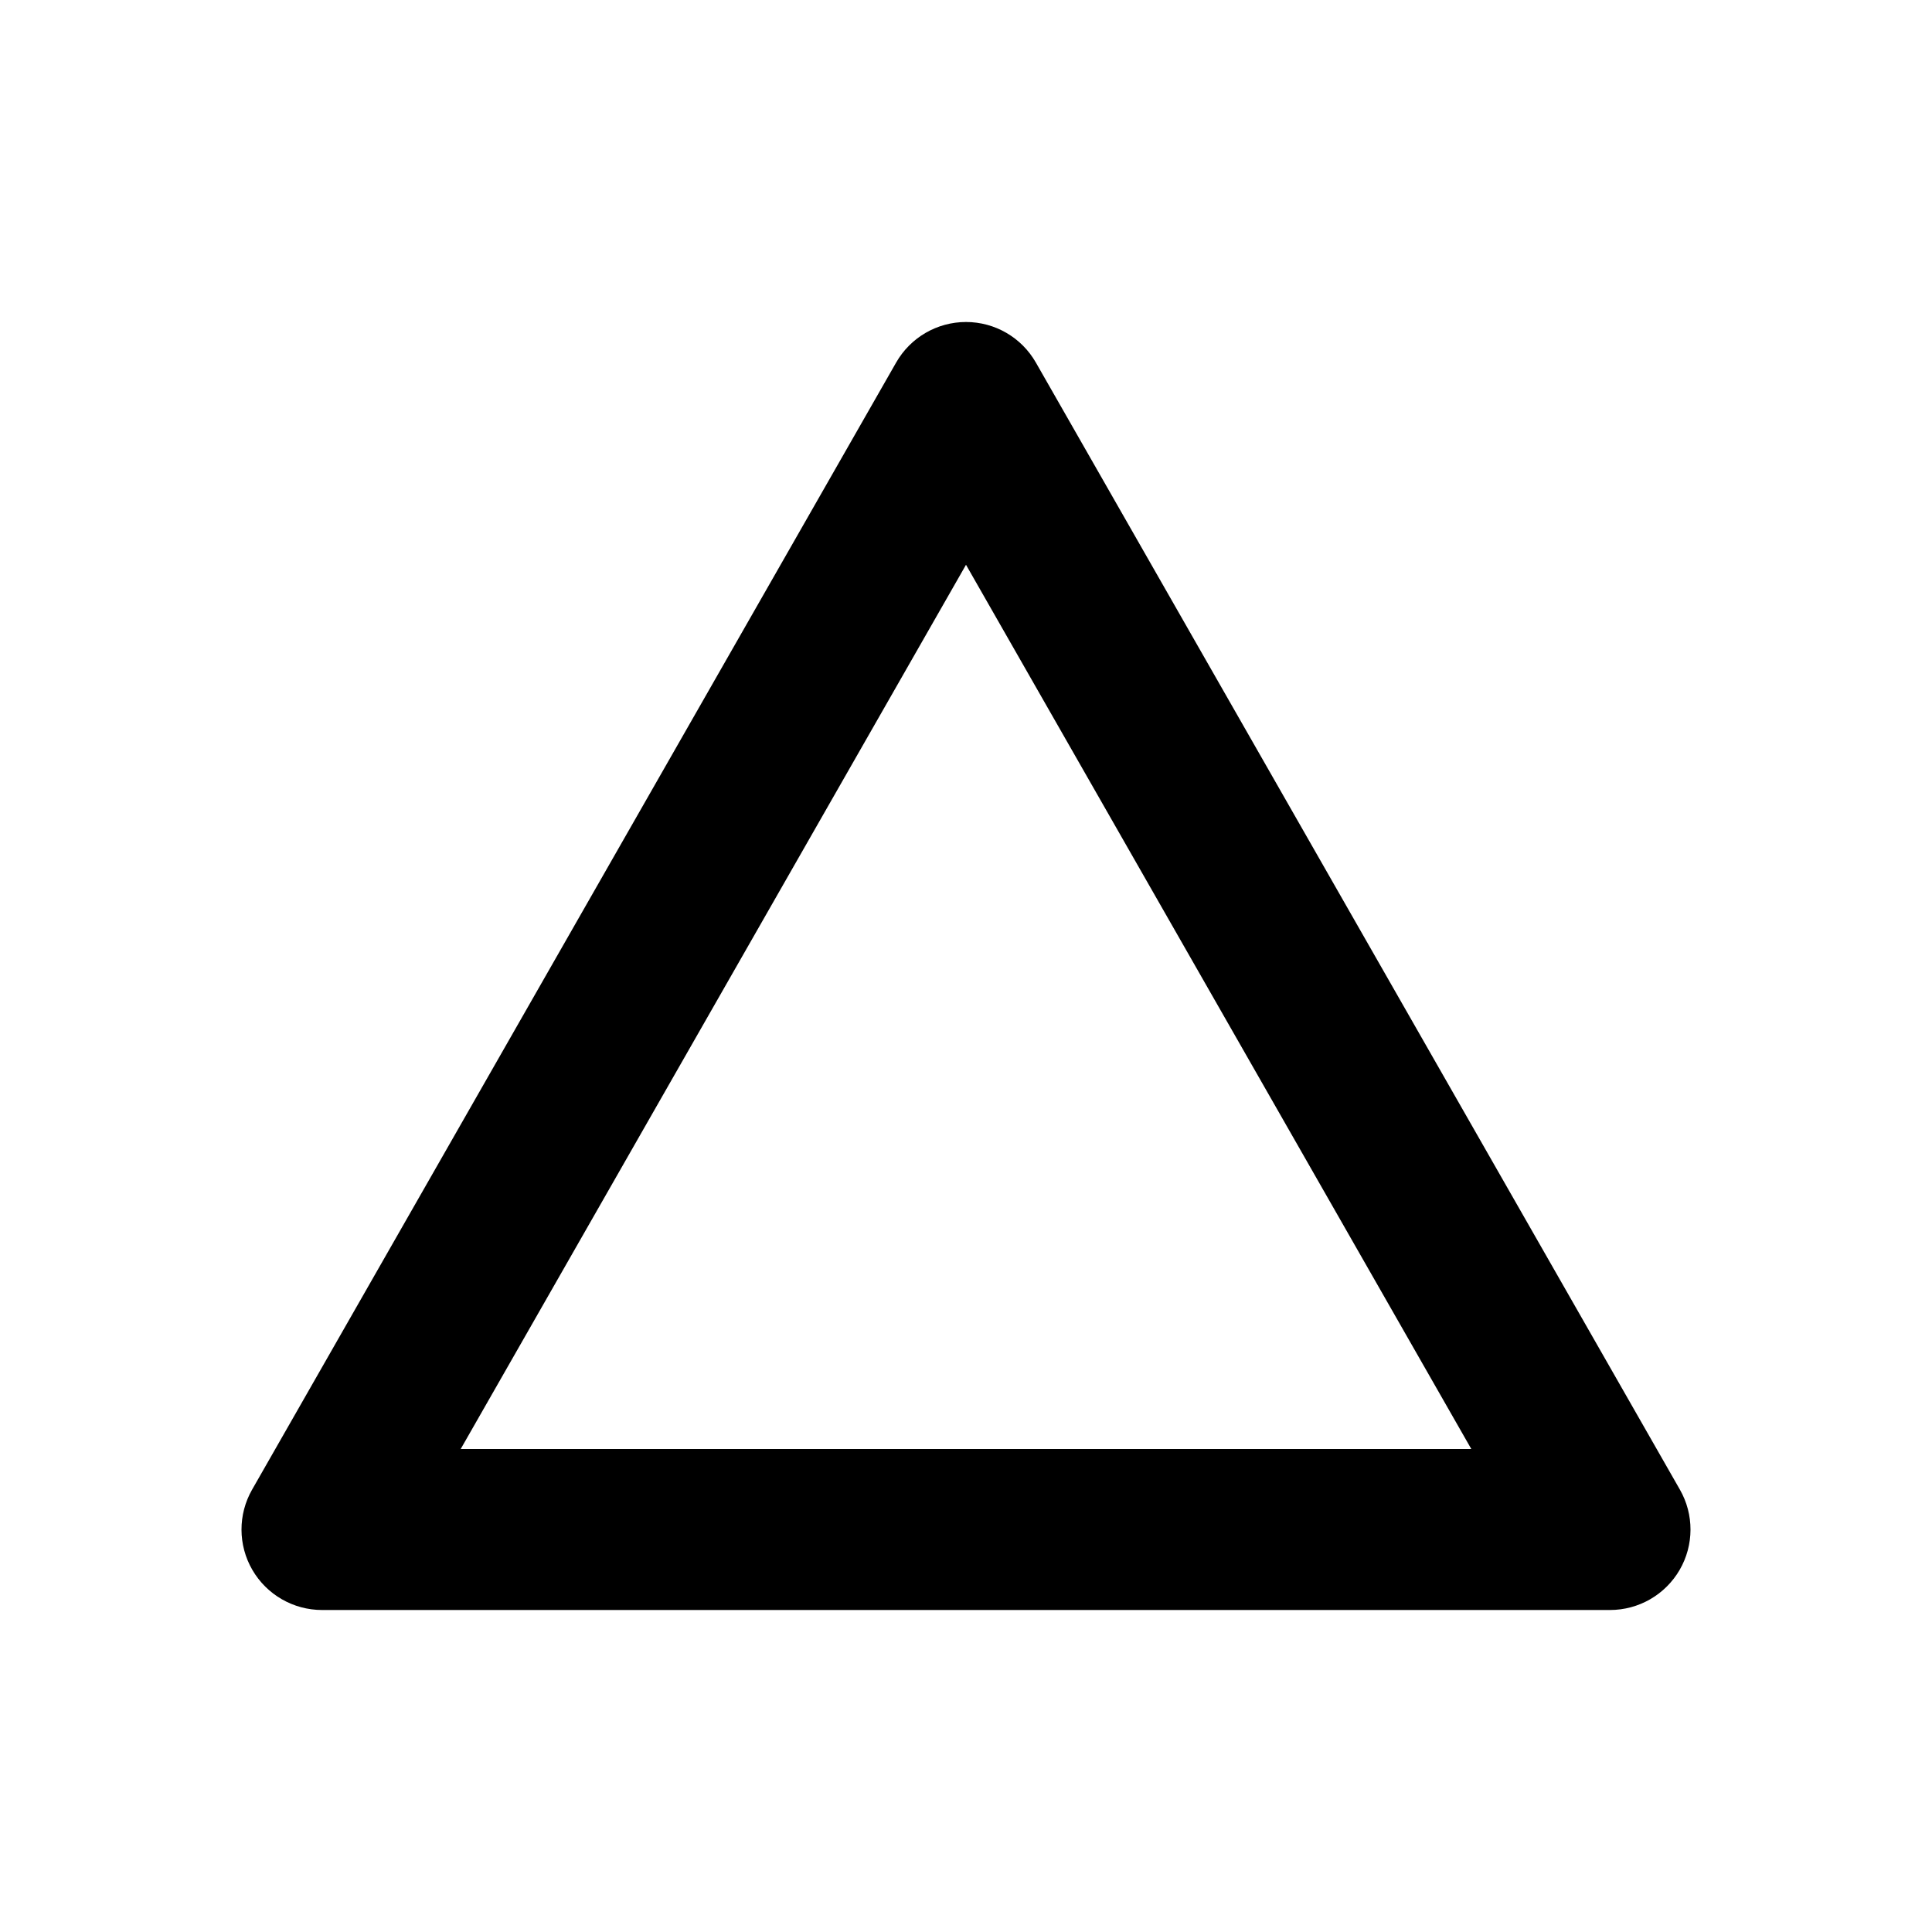 <svg width="24" height="24" viewBox="0 0 24 24" fill="none" xmlns="http://www.w3.org/2000/svg">
<path fill-rule="evenodd" clip-rule="evenodd" d="M12 4C12.359 4 12.69 4.192 12.868 4.504L20.868 18.504C21.045 18.813 21.044 19.194 20.865 19.502C20.686 19.81 20.357 20 20 20H4C3.644 20 3.314 19.81 3.135 19.502C2.956 19.194 2.955 18.813 3.132 18.504L11.132 4.504C11.31 4.192 11.641 4 12 4ZM5.723 18H18.277L12 7.016L5.723 18Z" fill="black"/>
</svg>
